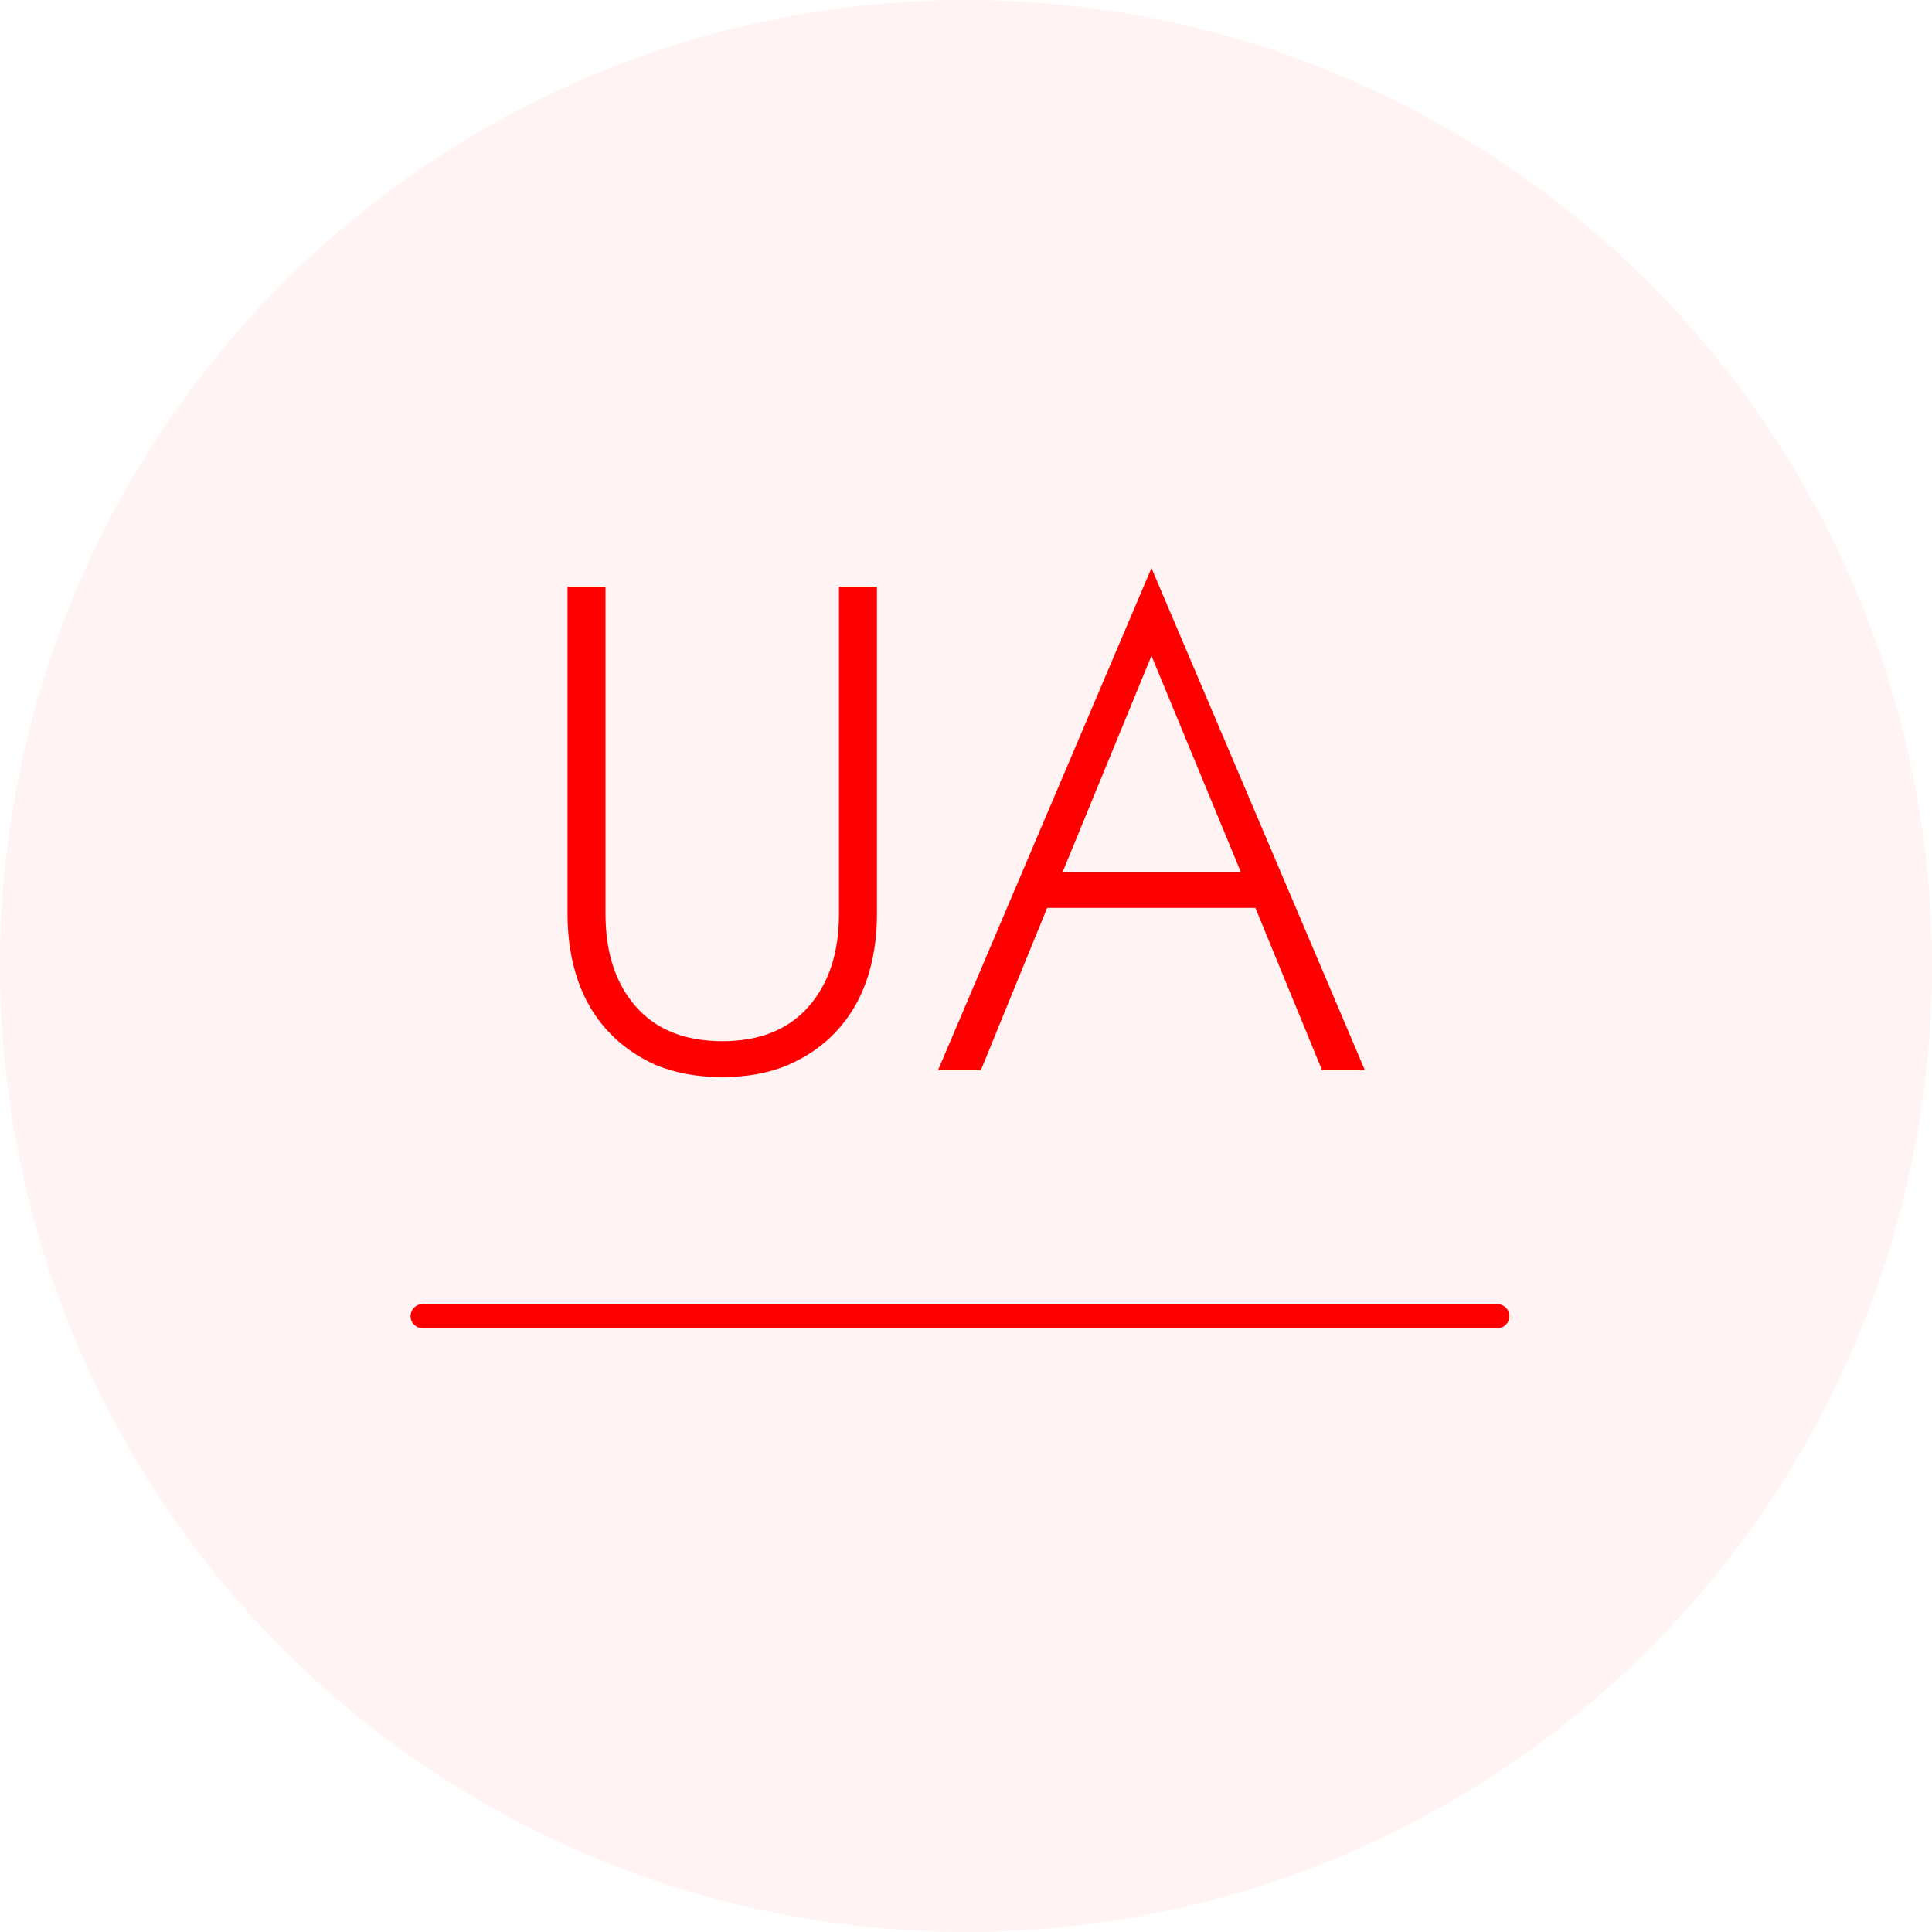 <?xml version="1.0" encoding="UTF-8"?> <svg xmlns="http://www.w3.org/2000/svg" width="80" height="80" viewBox="0 0 80 80" fill="none"> <circle cx="40" cy="40" r="40" fill="#FF0000" fill-opacity="0.05"></circle> <path d="M23.5 24.294V37.85C23.5 38.842 23.643 39.757 23.929 40.596C24.215 41.416 24.634 42.121 25.187 42.712C25.74 43.303 26.408 43.771 27.189 44.114C27.99 44.438 28.896 44.6 29.906 44.6C30.917 44.6 31.813 44.438 32.595 44.114C33.396 43.771 34.072 43.303 34.625 42.712C35.178 42.121 35.598 41.416 35.884 40.596C36.17 39.757 36.313 38.842 36.313 37.85V24.294H34.74V37.85C34.74 39.452 34.32 40.73 33.481 41.683C32.642 42.636 31.451 43.113 29.906 43.113C28.362 43.113 27.17 42.636 26.331 41.683C25.492 40.73 25.073 39.452 25.073 37.85V24.294H23.5Z" fill="#FF0000"></path> <path d="M42.589 37.593H52.856L52.342 36.106H43.104L42.589 37.593ZM47.68 27.154L51.627 36.706L51.77 37.078L54.744 44.314H56.517L47.68 23.522L38.842 44.314H40.615L43.618 36.964L43.79 36.621L47.68 27.154Z" fill="#FF0000"></path> <line x1="17.5" y1="54.5" x2="62" y2="54.5" stroke="#FF0000" stroke-linecap="round"></line> </svg> 